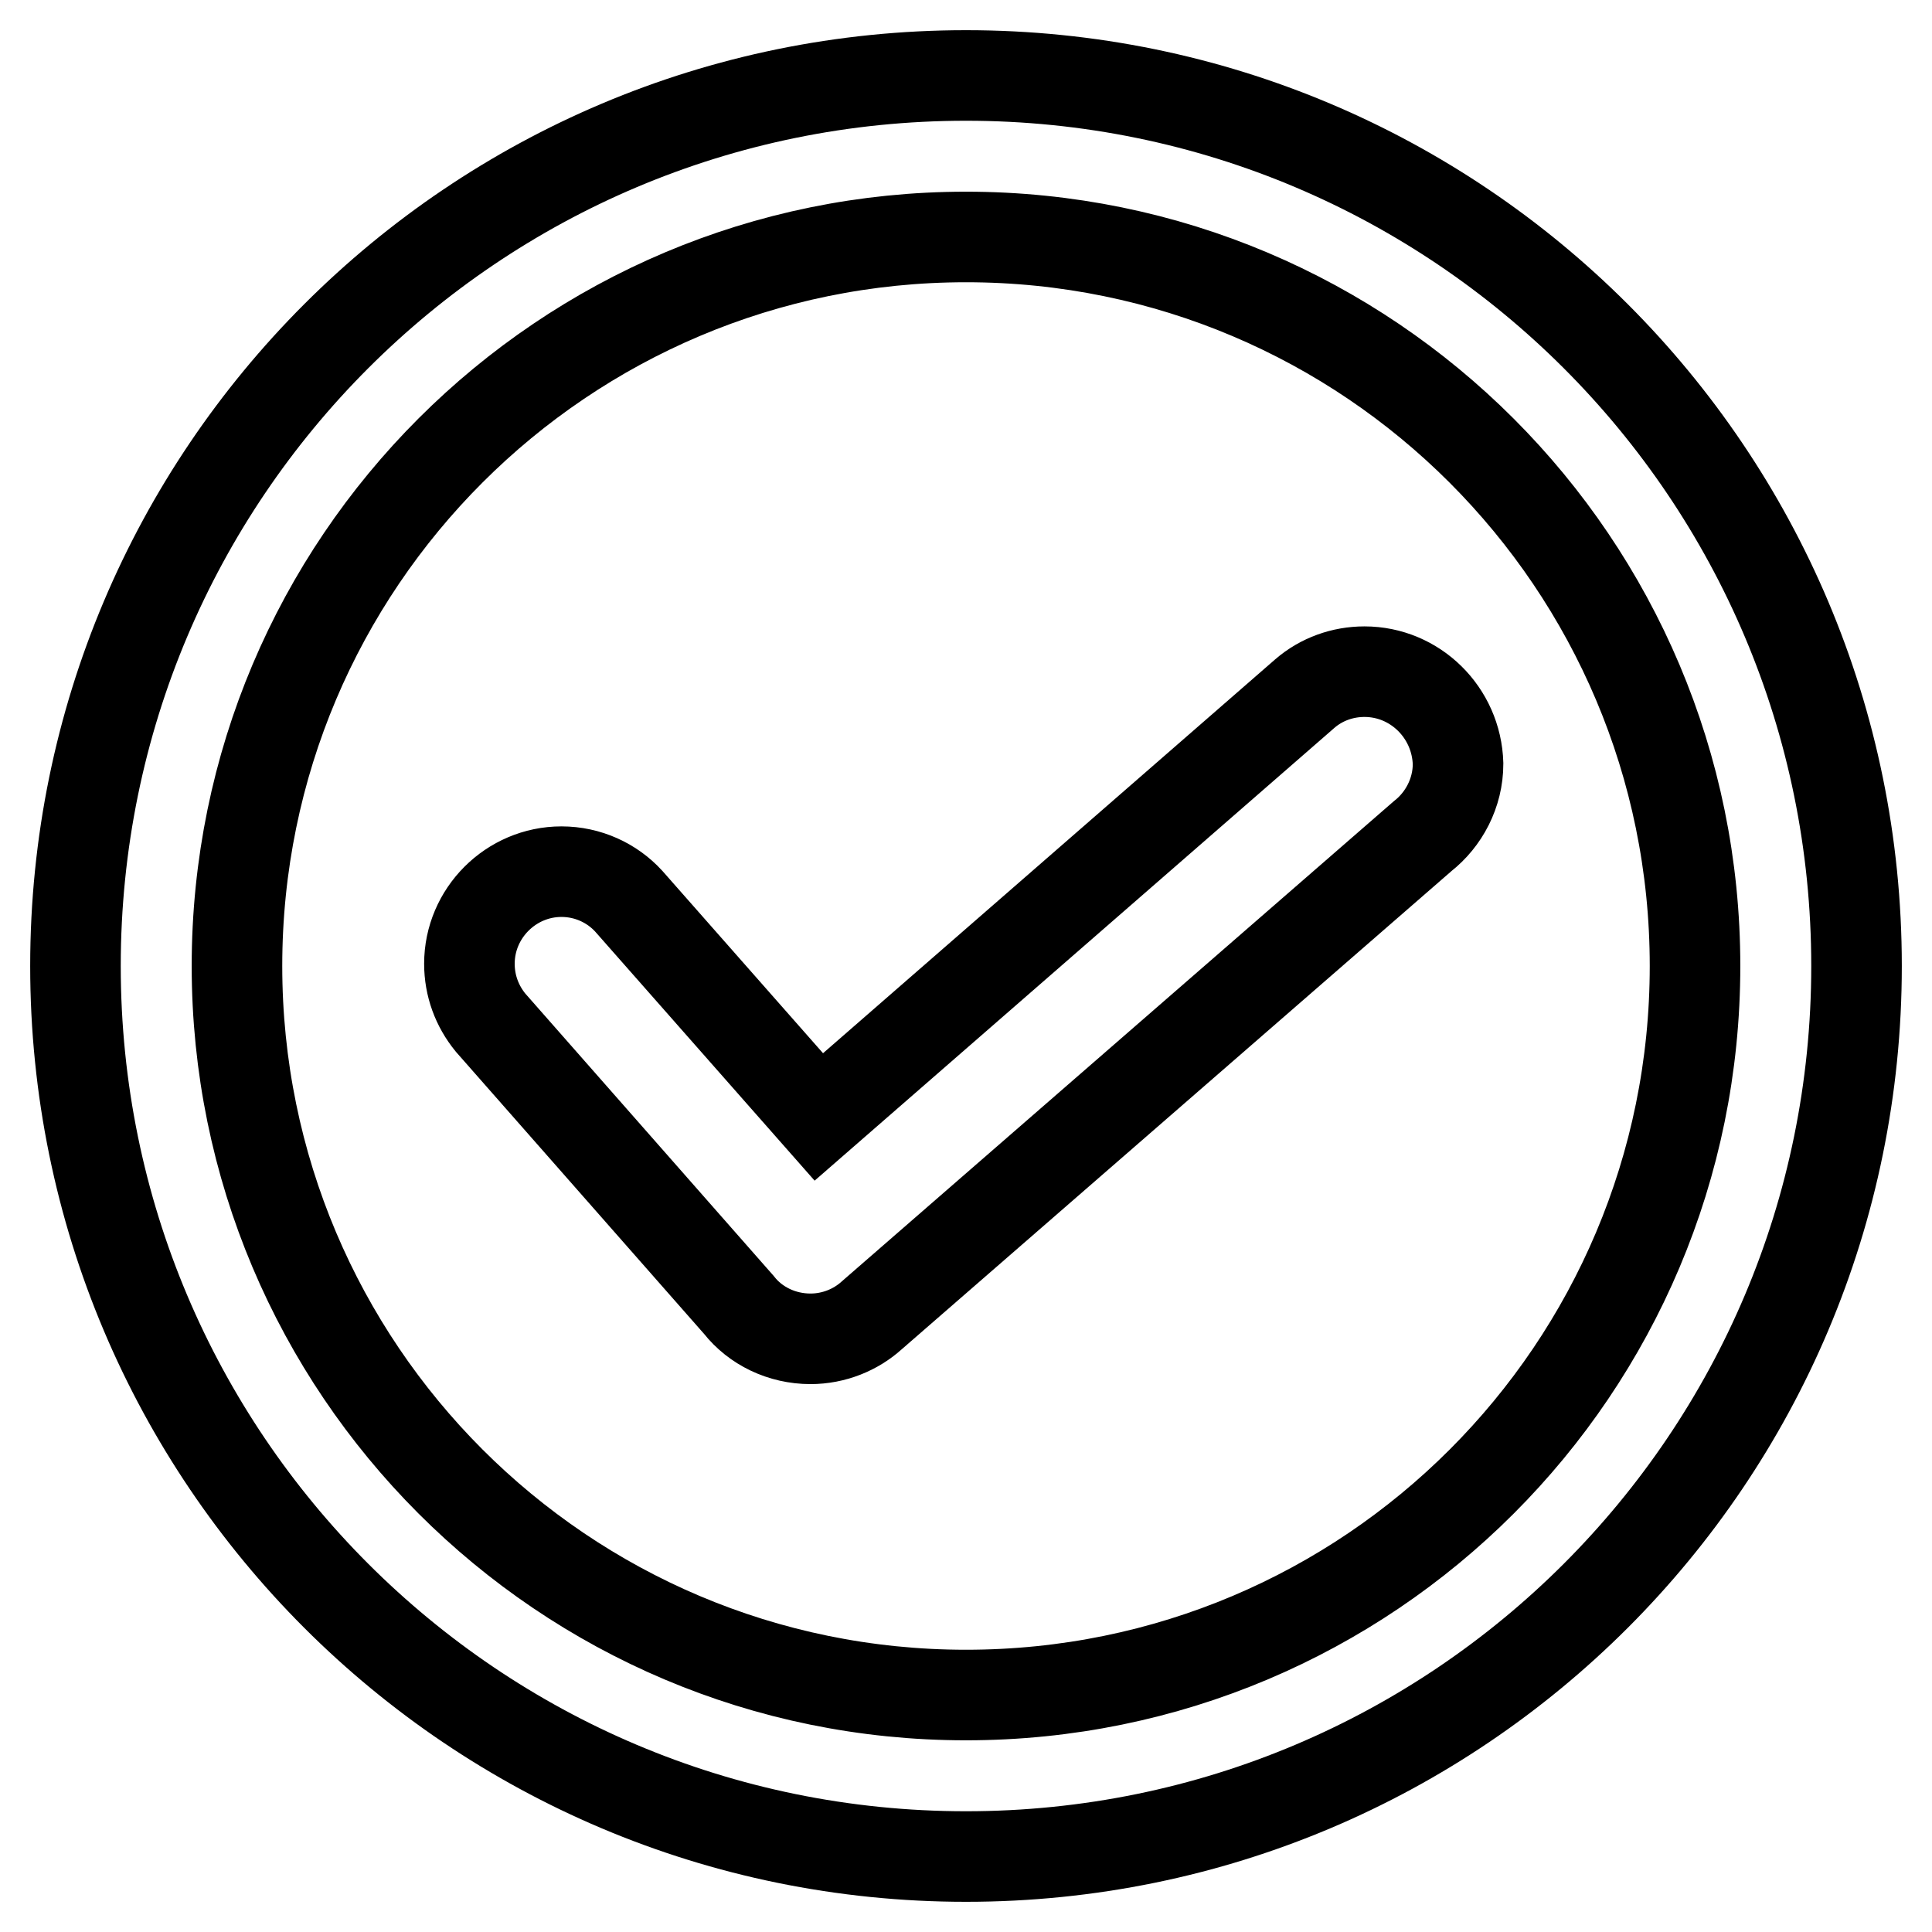 <?xml version="1.0" encoding="utf-8"?>
<!-- Svg Vector Icons : http://www.onlinewebfonts.com/icon -->
<!DOCTYPE svg PUBLIC "-//W3C//DTD SVG 1.1//EN" "http://www.w3.org/Graphics/SVG/1.1/DTD/svg11.dtd">
<svg version="1.1" xmlns="http://www.w3.org/2000/svg" xmlns:xlink="http://www.w3.org/1999/xlink" x="0px" y="0px" viewBox="0 0 256 256" enable-background="new 0 0 256 256" xml:space="preserve">
<g> <path stroke-width="12" fill-opacity="0" stroke="#000000"  d="M128,10C62.8,10,10,62.8,10,128s52.8,118,118,118c65.2,0,118-52.8,118-118C246,62.8,193.2,10,128,10z  M128,224.6c-53.4,0-96.6-43.3-96.6-96.6c0-53.4,43.3-96.6,96.6-96.6c53.4,0,96.6,43.3,96.6,96.6 C224.6,181.4,181.4,224.6,128,224.6L128,224.6z M180.8,89c-2.9,0-5.7,1-7.9,2.9l0,0l-64.4,56.1l-25.2-28.6l0,0 c-2.2-2.4-5.4-3.9-8.9-3.9c-6.7,0-12.2,5.5-12.2,12.2c0,2.9,1,5.6,2.8,7.8l0,0l32.9,37.4c2.2,2.8,5.7,4.5,9.5,4.5 c3.1,0,6-1.2,8.1-3.1h0l73-63.5c2.8-2.2,4.7-5.7,4.7-9.6C193,94.4,187.5,89,180.8,89L180.8,89z"/></g>
</svg>